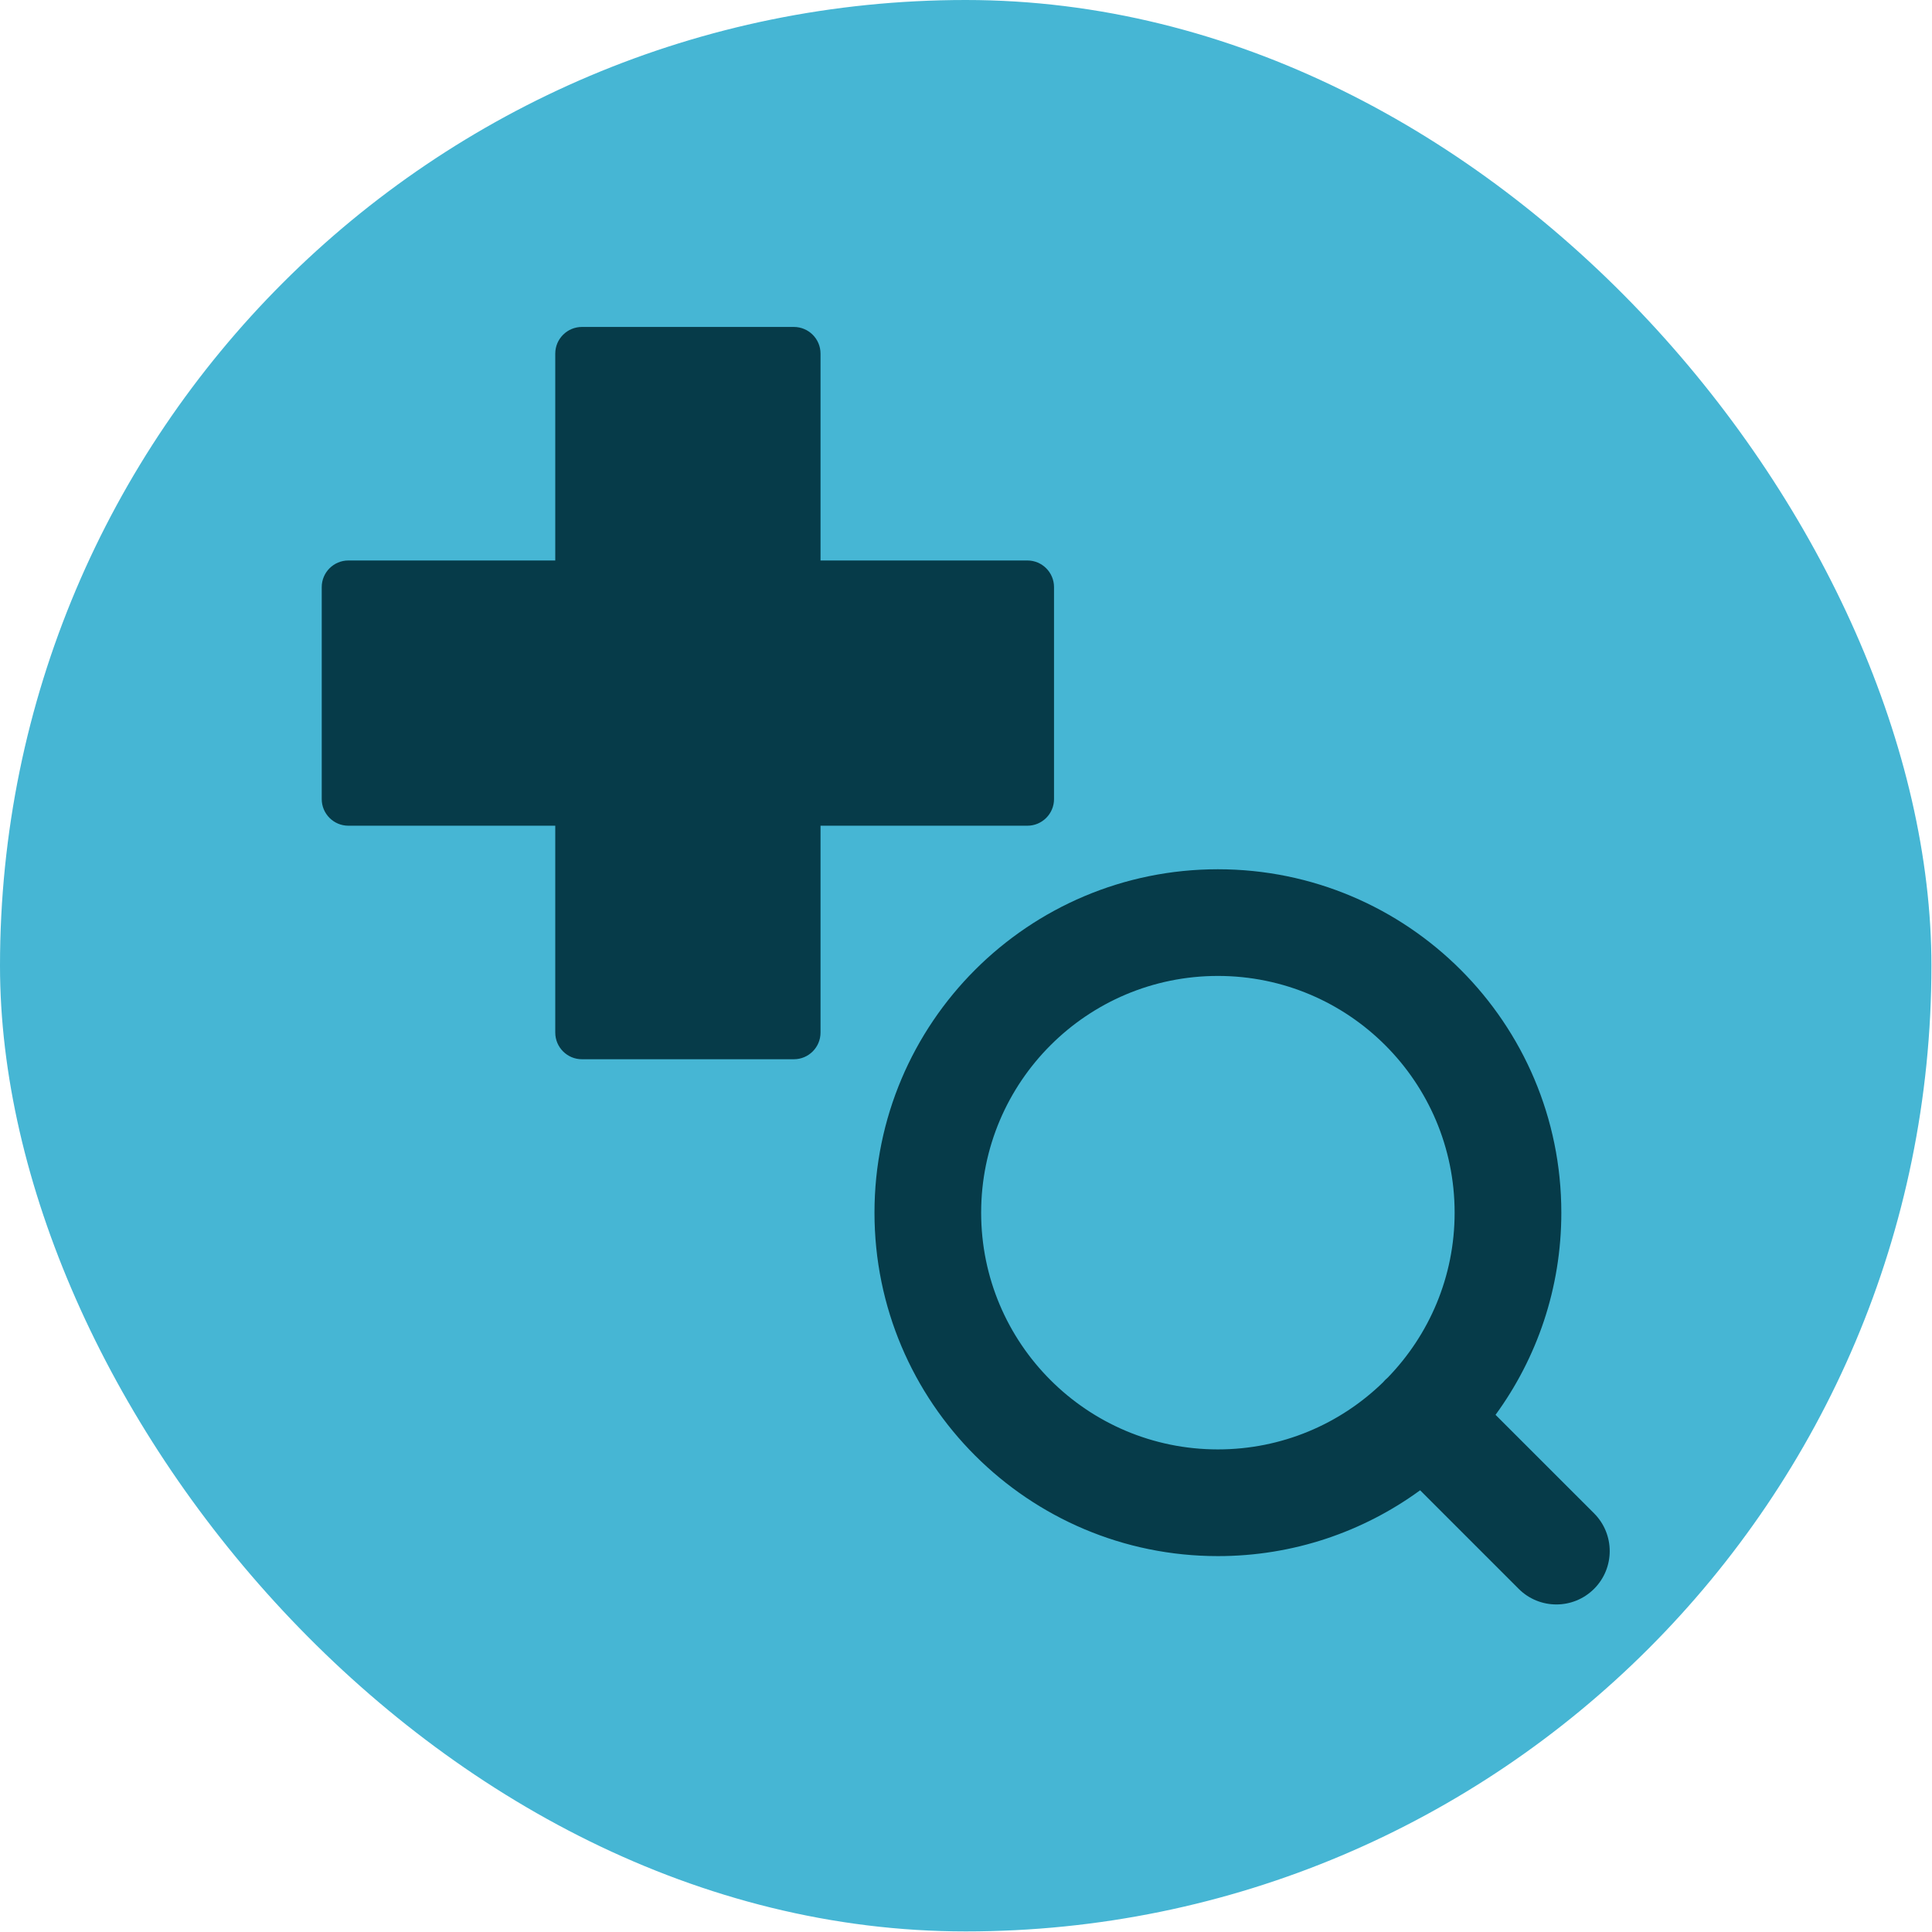 <svg width="57" height="57" viewBox="0 0 57 57" fill="none" xmlns="http://www.w3.org/2000/svg">
<rect width="56.983" height="56.983" rx="28.491" fill="#46B6D4"/>
<g clip-path="url(#clip0_1316_33482)">
<path fill-rule="evenodd" clip-rule="evenodd" d="M17.169 9.646H23.421C23.856 9.646 24.208 9.998 24.208 10.432V16.536H30.311C30.745 16.536 31.097 16.888 31.097 17.323V23.575C31.097 24.009 30.745 24.361 30.311 24.361H24.208V30.464C24.208 30.899 23.856 31.251 23.421 31.251H17.169C16.735 31.251 16.382 30.899 16.382 30.464V24.361H10.278C9.844 24.361 9.492 24.009 9.492 23.575V17.323C9.492 16.888 9.844 16.536 10.278 16.536H16.382V10.432C16.382 9.998 16.735 9.646 17.169 9.646ZM35.932 28.793C32.074 28.793 28.947 31.92 28.947 35.778C28.947 39.635 32.074 42.762 35.932 42.762C37.822 42.762 39.538 42.011 40.795 40.791C40.819 40.764 40.843 40.738 40.868 40.712C40.893 40.687 40.919 40.663 40.946 40.64C42.165 39.382 42.916 37.668 42.916 35.778C42.916 31.92 39.789 28.793 35.932 28.793ZM35.932 45.91C38.162 45.91 40.224 45.189 41.898 43.968L44.805 46.875C45.419 47.49 46.416 47.49 47.031 46.875C47.645 46.261 47.645 45.264 47.031 44.649L44.123 41.742C45.344 40.069 46.064 38.007 46.064 35.778C46.064 30.182 41.528 25.646 35.932 25.646C30.336 25.646 25.8 30.182 25.8 35.778C25.8 41.373 30.336 45.91 35.932 45.91Z" fill="#063B49"/>
</g>
<defs>
<clipPath id="clip0_1316_33482">
<rect width="38" height="38" fill="white" transform="translate(9.492 9.491)"/>
</clipPath>
</defs>
</svg>
